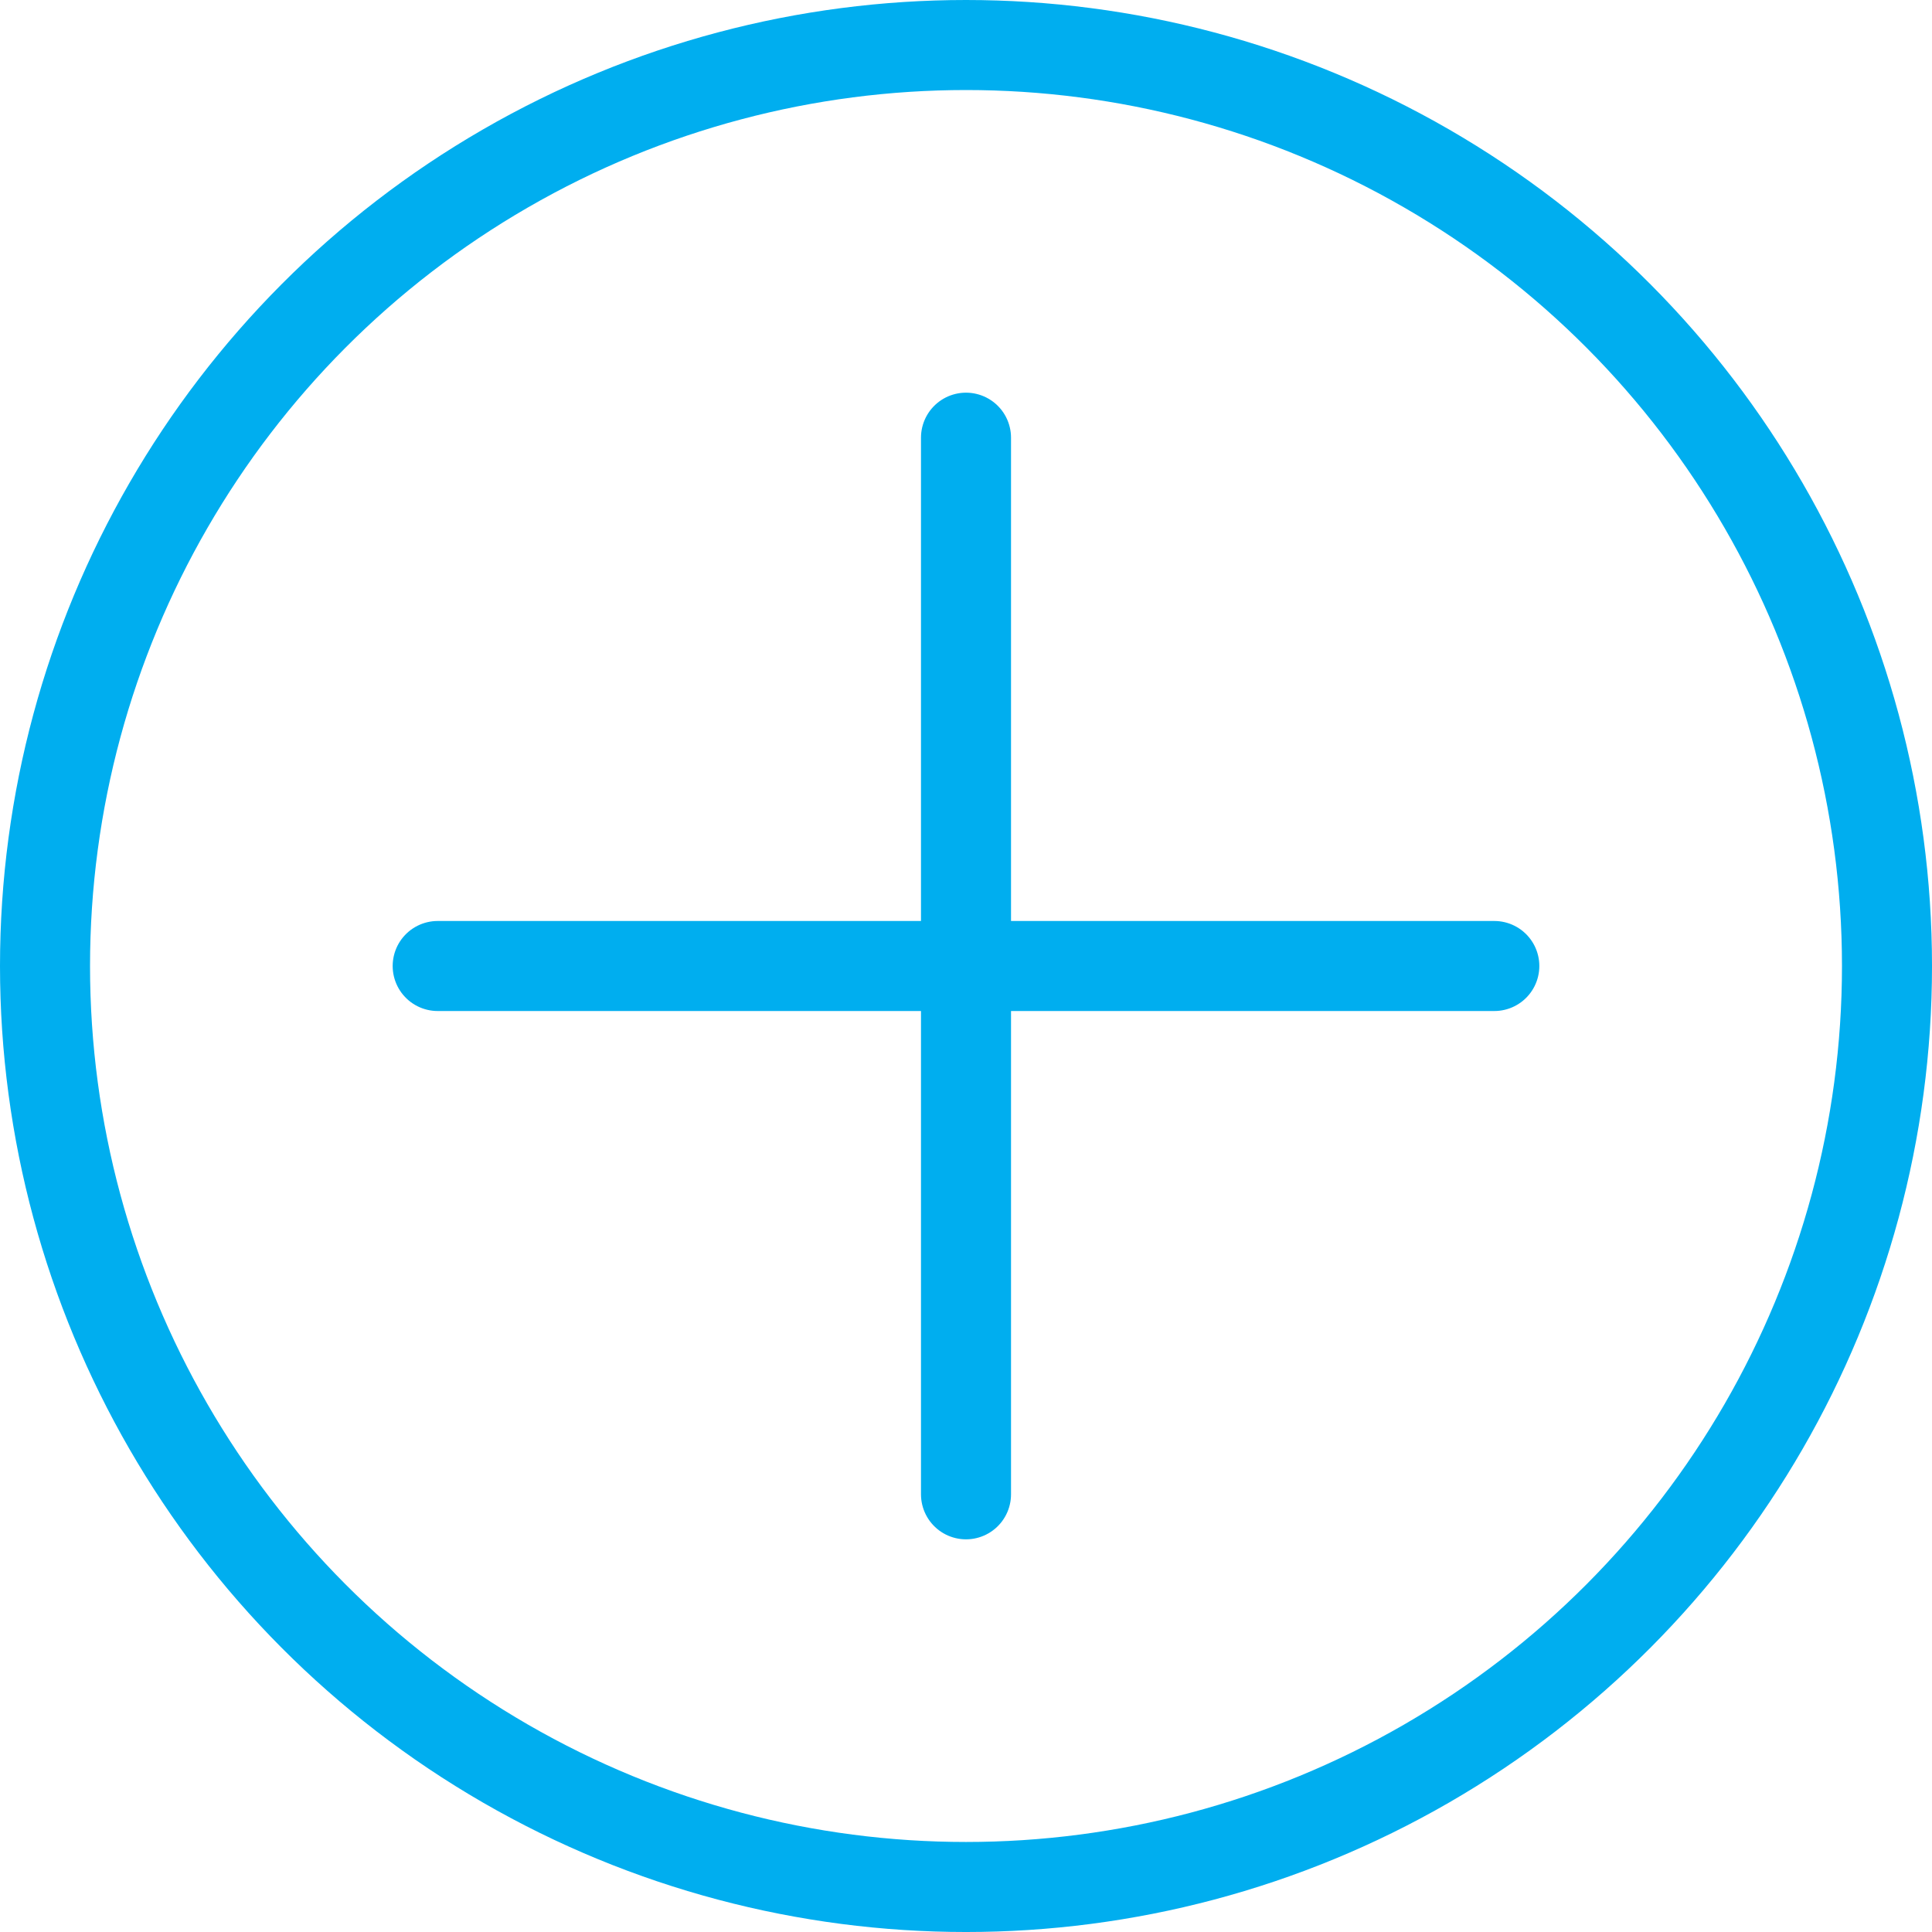 <!-- Generator: Adobe Illustrator 18.1.1, SVG Export Plug-In  -->
<svg version="1.1"
	 xmlns="http://www.w3.org/2000/svg" xmlns:xlink="http://www.w3.org/1999/xlink" xmlns:a="http://ns.adobe.com/AdobeSVGViewerExtensions/3.0/"
	 x="0px" y="0px" width="214.587px" height="214.587px" viewBox="0 0 214.587 214.587" enable-background="new 0 0 214.587 214.587"
	 xml:space="preserve">
<defs>
</defs>
<circle fill="none" stroke="#00AEEF" stroke-width="10" stroke-linecap="round" stroke-linejoin="round" stroke-miterlimit="10" cx="107.294" cy="107.294" r="102.294"/>
<line fill="none" stroke="#00AEEF" stroke-width="10" stroke-linecap="round" stroke-linejoin="round" stroke-miterlimit="10" x1="107.294" y1="48.614" x2="107.294" y2="165.973"/>
<line fill="none" stroke="#00AEEF" stroke-width="10" stroke-linecap="round" stroke-linejoin="round" stroke-miterlimit="10" x1="165.973" y1="107.294" x2="48.614" y2="107.294"/>
</svg>